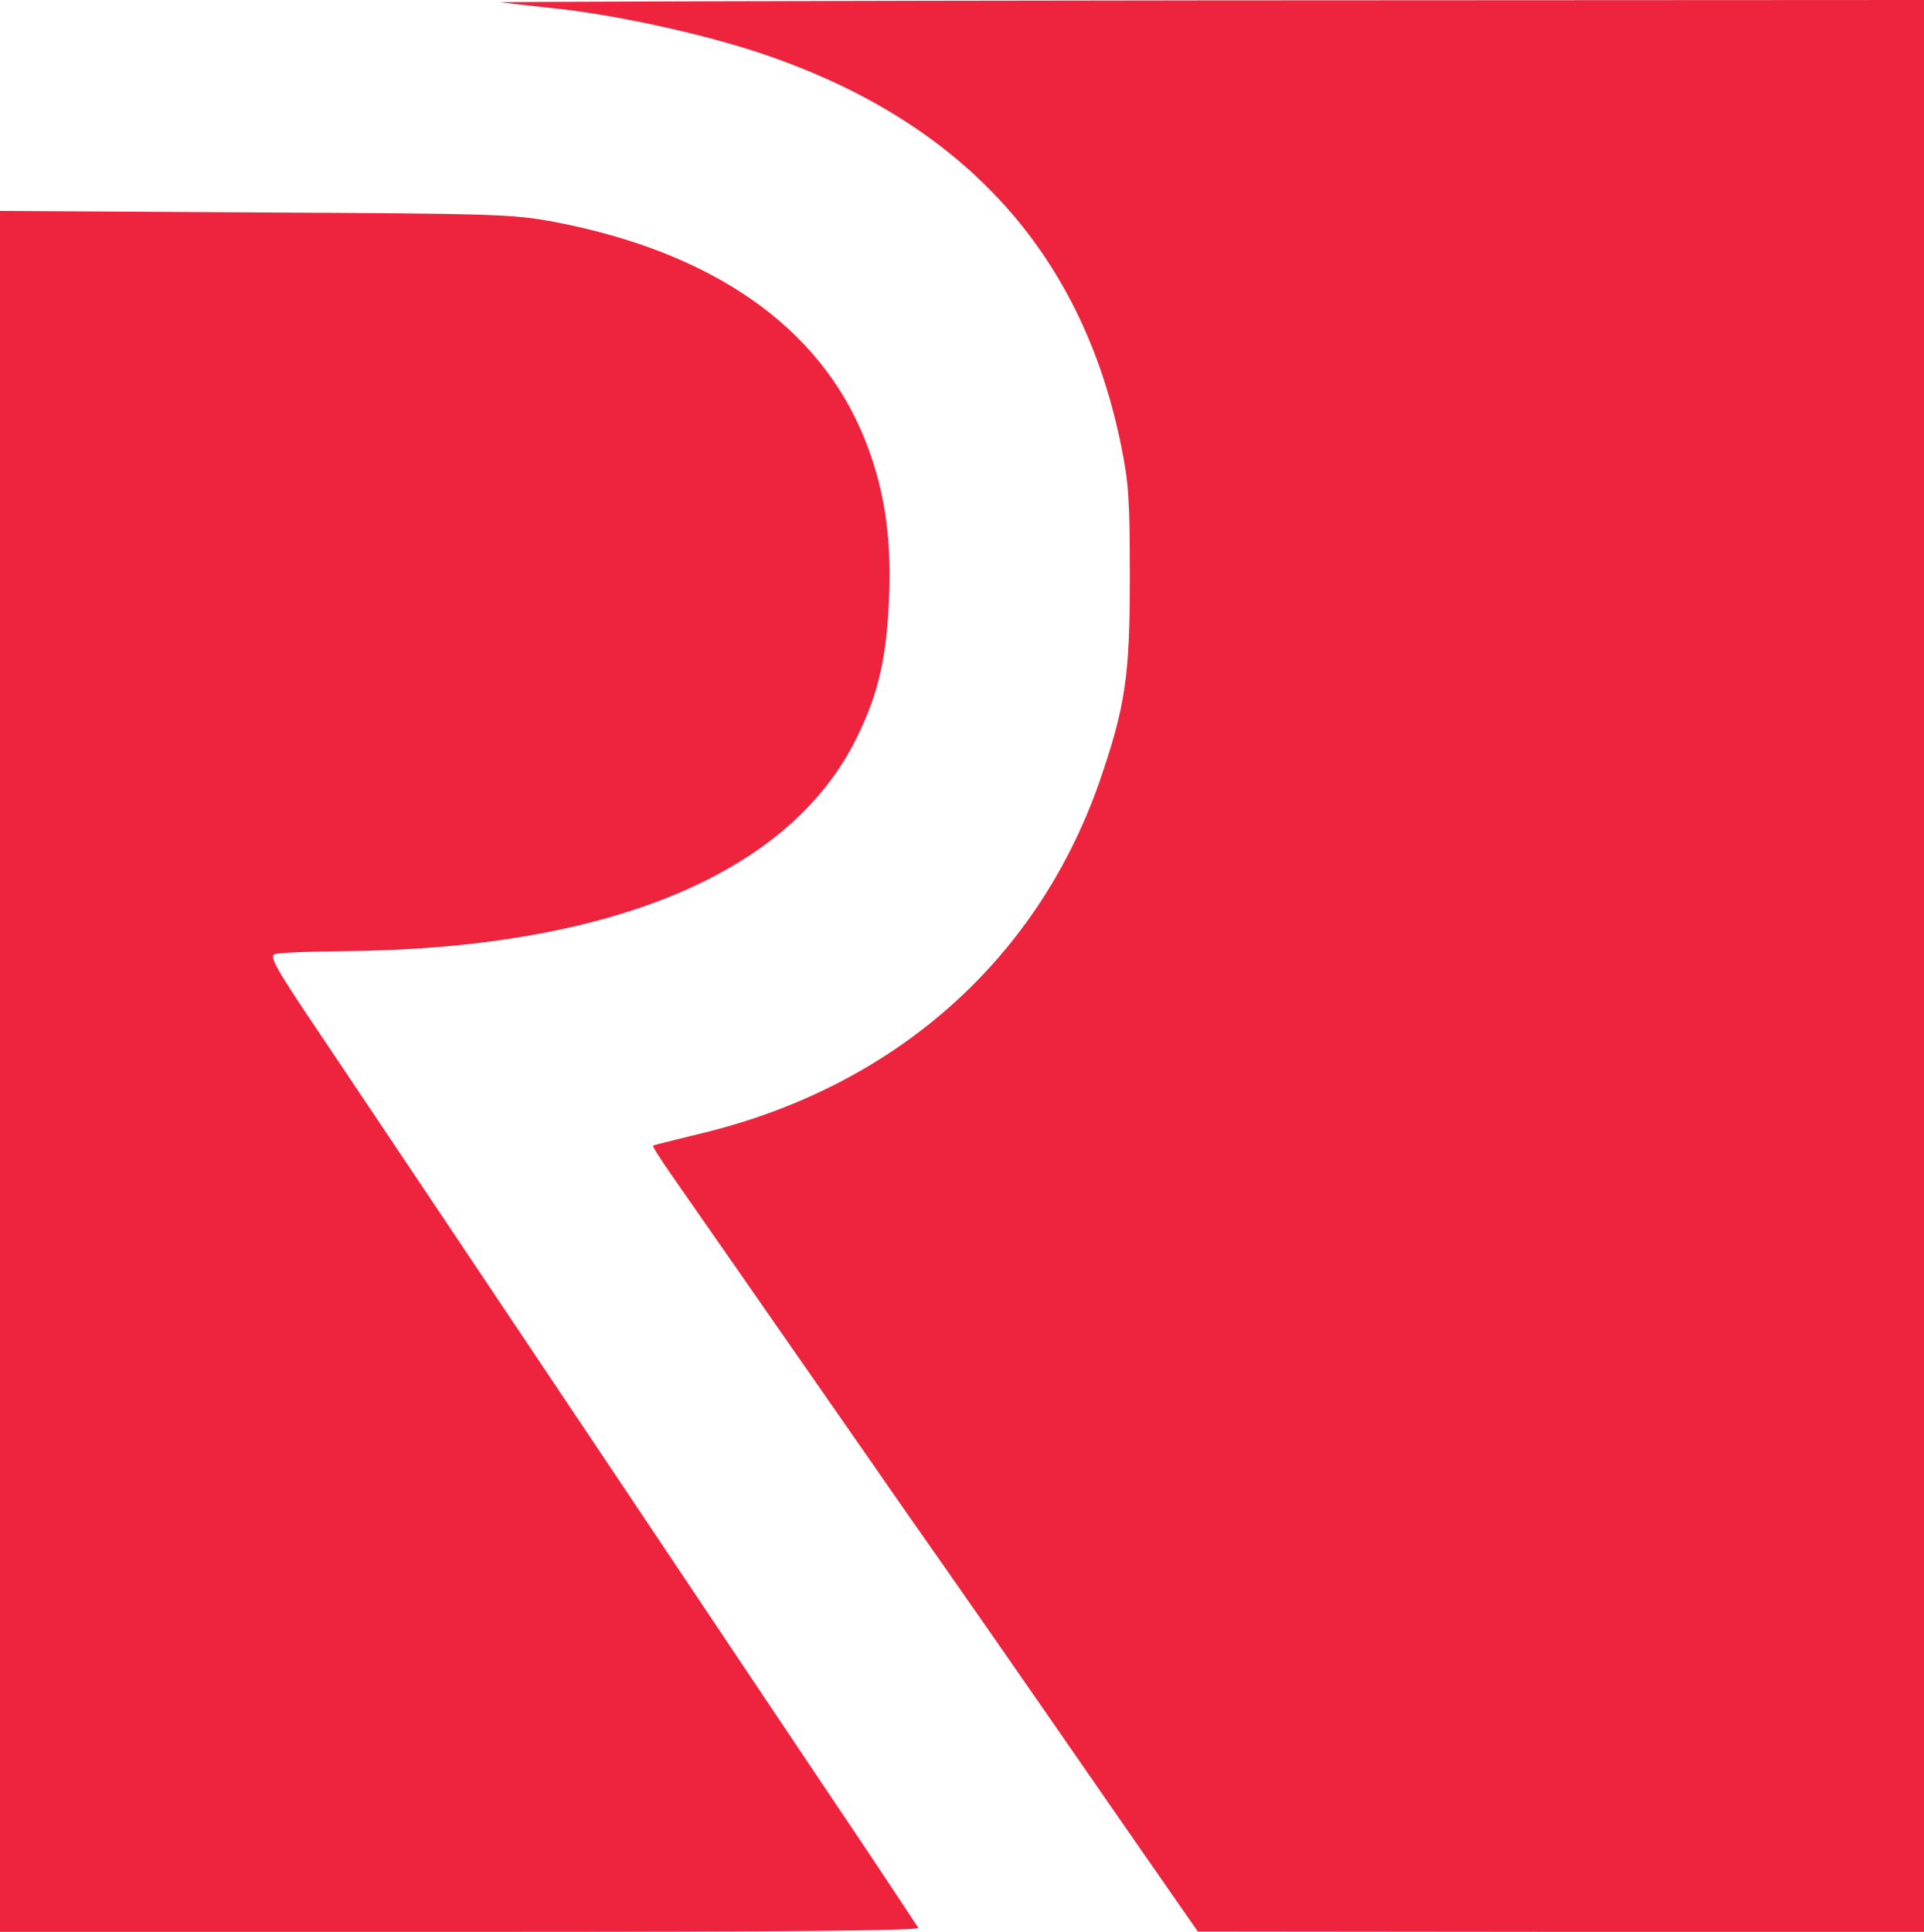 <?xml version="1.0" standalone="no"?>
<!DOCTYPE svg PUBLIC "-//W3C//DTD SVG 20010904//EN"
 "http://www.w3.org/TR/2001/REC-SVG-20010904/DTD/svg10.dtd">
<svg version="1.0" xmlns="http://www.w3.org/2000/svg"
 width="510pt" height="512pt" viewBox="0 0 510 512"
 preserveAspectRatio="xMidYMid meet">
  <rect x="0" y="0" width="510" height="512" fill="#FFFFFF"/>
  <g transform="translate(0,512) scale(0.1,-0.1)"
  fill="#EE233D" stroke="none">
    <path d="M1325 5114 c17 -2 77 -9 135 -15 159 -16 388 -65 544 -116 540 -177
    863 -526 968 -1045 20 -99 23 -143 23 -348 0 -263 -12 -343 -81 -543 -167
    -477 -550 -813 -1068 -934 -61 -15 -113 -28 -115 -29 -2 -2 21 -38 51 -81 30
    -43 164 -235 298 -428 134 -192 281 -404 327 -470 89 -126 275 -393 583 -838
    l185 -266 963 -1 962 0 0 2560 0 2560 -1902 -1 c-1047 -1 -1889 -4 -1873 -5z"/>
    <path d="M0 2281 l0 -2281 1221 0 c896 0 1218 3 1213 11 -4 6 -66 100 -138
    208 -73 108 -397 592 -721 1076 -324 484 -651 972 -727 1085 -116 172 -135
    206 -120 211 9 4 86 7 171 8 711 4 1194 203 1372 566 59 120 80 216 86 380 6
    161 -15 288 -66 414 -120 296 -403 493 -822 573 -109 20 -146 22 -791 25
    l-678 4 0 -2280z"/>
  </g>
</svg>